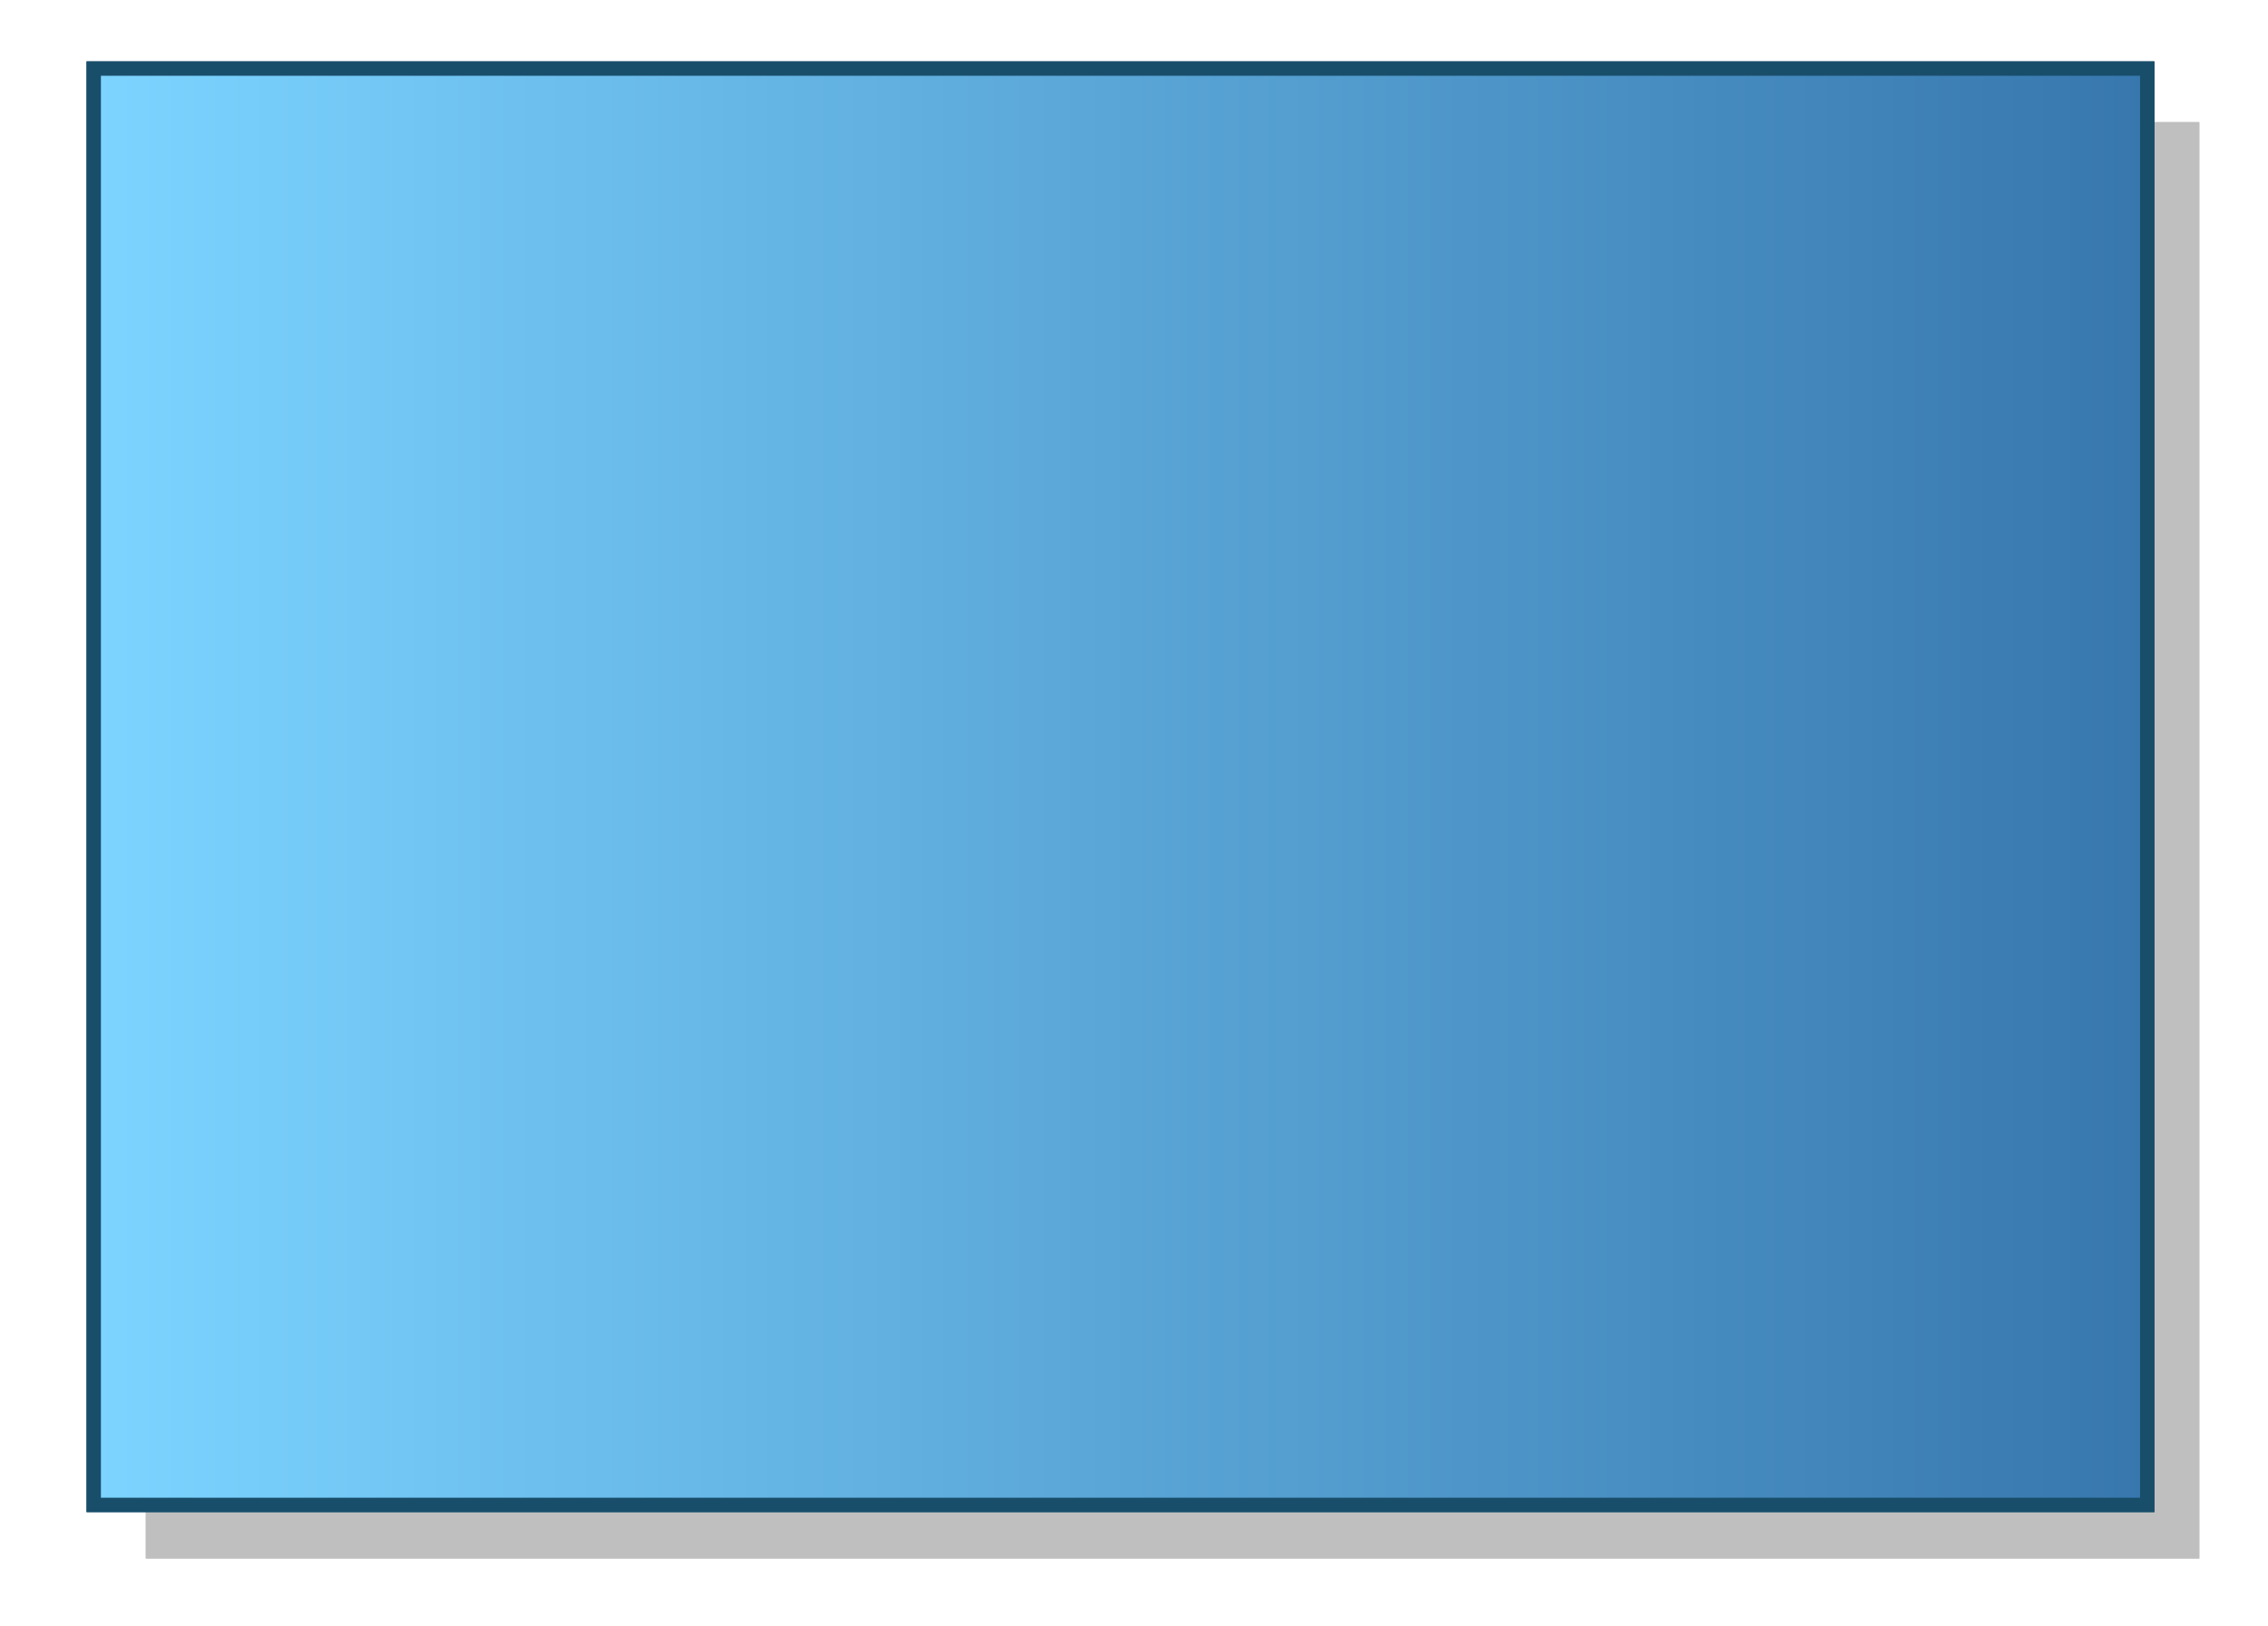 <?xml version="1.0" encoding="utf-8"?>
<!-- Generator: Adobe Illustrator 13.0.0, SVG Export Plug-In . SVG Version: 6.00 Build 14948)  -->
<!DOCTYPE svg PUBLIC "-//W3C//DTD SVG 1.0//EN" "http://www.w3.org/TR/2001/REC-SVG-20010904/DTD/svg10.dtd">
<svg version="1.0" id="Layer_1" xmlns="http://www.w3.org/2000/svg" xmlns:xlink="http://www.w3.org/1999/xlink" x="0px" y="0px"
	 width="157.533px" height="112.898px" viewBox="0 0 157.533 112.898" enable-background="new 0 0 157.533 112.898"
	 xml:space="preserve">
<g>
	<g opacity="0.25">
		<g>
			<polygon points="10.126,8.483 152.763,8.483 152.763,108.233 10.126,108.233 10.126,8.483 			"/>
			<path d="M81.445,58.358"/>
		</g>
		<g>
			<polygon points="10.126,8.483 152.763,8.483 152.763,108.233 10.126,108.233 10.126,8.483 			"/>
			<path d="M81.445,58.358"/>
		</g>
	</g>
	<g>
		<g>
			<linearGradient id="SVGID_1_" gradientUnits="userSpaceOnUse" x1="6.509" y1="54.637" x2="149.146" y2="54.637">
				<stop  offset="0" style="stop-color:#7CD4FF"/>
				<stop  offset="1" style="stop-color:#3777AE"/>
			</linearGradient>
			<polygon fill="url(#SVGID_1_)" stroke="#194E6A" points="6.509,4.762 149.146,4.762 149.146,104.511 6.509,104.511 6.509,4.762 
							"/>
			<path fill="#999999" d="M77.828,54.635"/>
		</g>
		<g>
			<linearGradient id="SVGID_2_" gradientUnits="userSpaceOnUse" x1="6.509" y1="54.637" x2="149.146" y2="54.637">
				<stop  offset="0" style="stop-color:#7CD4FF"/>
				<stop  offset="1" style="stop-color:#3777AE"/>
			</linearGradient>
			<polygon fill="url(#SVGID_2_)" stroke="#194E6A" points="6.509,4.762 149.146,4.762 149.146,104.511 6.509,104.511 6.509,4.762 
							"/>
			<path fill="none" stroke="#000000" stroke-miterlimit="3.864" d="M77.828,54.635"/>
		</g>
	</g>
</g>

</svg>
